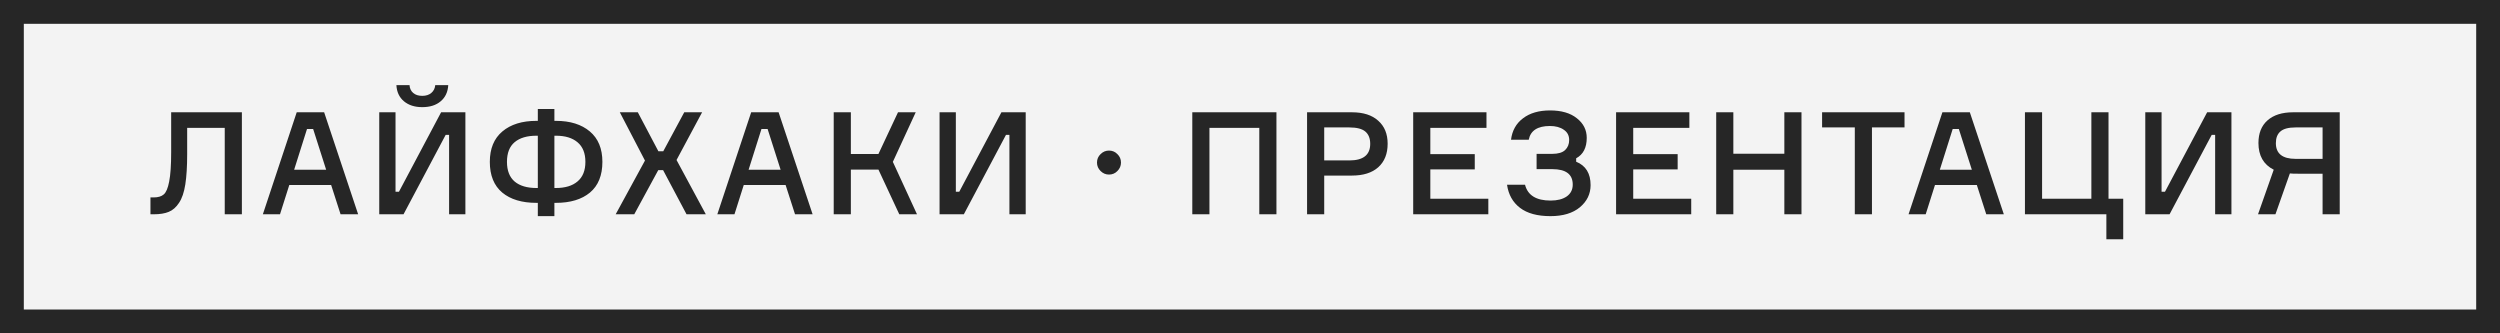 <?xml version="1.0" encoding="UTF-8"?> <svg xmlns="http://www.w3.org/2000/svg" width="210" height="28" viewBox="0 0 210 28" fill="none"><rect x="0" y="0" width="210" height="28" fill="#808080" stroke="none"/> <rect x="1" y="1" width="208" height="26" fill="#F3F3F3"></rect> <path d="M12.638 16.584H12.902C13.278 16.584 13.562 16.5 13.754 16.332C13.954 16.164 14.106 15.804 14.21 15.252C14.322 14.692 14.378 13.868 14.378 12.78V9.432H20.318V18H18.878V10.74H15.722V12.948C15.722 13.98 15.67 14.828 15.566 15.492C15.462 16.156 15.286 16.672 15.038 17.04C14.798 17.408 14.51 17.66 14.174 17.796C13.846 17.932 13.426 18 12.914 18H12.638V16.584ZM28.608 18L27.816 15.54H24.3L23.52 18H22.08L24.924 9.432H27.228L30.084 18H28.608ZM25.788 10.836L24.708 14.256H27.396L26.304 10.836H25.788ZM31.857 9.432H33.224V16.104H33.513L37.053 9.432H39.093V18H37.724V11.328H37.437L33.897 18H31.857V9.432ZM36.56 7.152H37.653C37.62 7.728 37.408 8.18 37.017 8.508C36.633 8.836 36.117 9 35.468 9C34.837 9 34.325 8.836 33.932 8.508C33.541 8.18 33.328 7.728 33.297 7.152H34.401C34.416 7.424 34.52 7.644 34.712 7.812C34.904 7.972 35.157 8.052 35.468 8.052C35.781 8.052 36.032 7.972 36.224 7.812C36.425 7.644 36.536 7.424 36.56 7.152ZM46.569 10.152H46.701C47.893 10.152 48.841 10.448 49.545 11.04C50.249 11.632 50.601 12.484 50.601 13.596C50.601 14.732 50.253 15.592 49.557 16.176C48.861 16.752 47.909 17.04 46.701 17.04H46.569V18.156H45.177V17.04H45.057C43.841 17.04 42.885 16.752 42.189 16.176C41.493 15.592 41.145 14.732 41.145 13.596C41.145 12.484 41.497 11.632 42.201 11.04C42.905 10.448 43.857 10.152 45.057 10.152H45.177V9.156H46.569V10.152ZM45.057 15.792H45.177V11.4H45.057C44.273 11.4 43.665 11.58 43.233 11.94C42.801 12.3 42.585 12.852 42.585 13.596C42.585 14.332 42.801 14.884 43.233 15.252C43.665 15.612 44.273 15.792 45.057 15.792ZM46.569 15.792H46.701C47.477 15.792 48.081 15.608 48.513 15.24C48.953 14.872 49.173 14.324 49.173 13.596C49.173 12.868 48.953 12.32 48.513 11.952C48.081 11.584 47.477 11.4 46.701 11.4H46.569V15.792ZM57.669 18L55.701 14.292H55.293L53.277 18H51.717L54.177 13.488L52.065 9.432H53.577L55.305 12.708H55.713L57.477 9.432H58.977L56.829 13.44L59.289 18H57.669ZM66.783 18L65.991 15.54H62.475L61.695 18H60.255L63.099 9.432H65.403L68.259 18H66.783ZM63.963 10.836L62.883 14.256H65.571L64.479 10.836H63.963ZM70.032 18V9.432H71.472V12.936H73.788L75.432 9.432H76.92L75 13.596L77.028 18H75.54L73.788 14.244H71.472V18H70.032ZM78.923 9.432H80.291V16.104H80.579L84.119 9.432H86.159V18H84.791V11.328H84.503L80.963 18H78.923V9.432ZM93.155 14.664C92.883 14.664 92.647 14.564 92.447 14.364C92.247 14.164 92.147 13.928 92.147 13.656C92.147 13.376 92.247 13.14 92.447 12.948C92.647 12.748 92.883 12.648 93.155 12.648C93.435 12.648 93.671 12.748 93.863 12.948C94.063 13.14 94.163 13.376 94.163 13.656C94.163 13.928 94.063 14.164 93.863 14.364C93.671 14.564 93.435 14.664 93.155 14.664ZM100.153 9.432H107.221V18H105.781V10.74H101.593V18H100.153V9.432ZM109.794 9.432H113.562C114.514 9.432 115.25 9.668 115.77 10.14C116.298 10.604 116.562 11.248 116.562 12.072C116.562 12.92 116.298 13.58 115.77 14.052C115.25 14.516 114.514 14.748 113.562 14.748H111.234V18H109.794V9.432ZM111.234 13.476H113.346C114.514 13.476 115.098 13.012 115.098 12.084C115.098 11.628 114.962 11.284 114.69 11.052C114.418 10.82 113.97 10.704 113.346 10.704H111.234V13.476ZM120.148 16.692H125.02V18H118.708V9.432H124.864V10.74H120.148V12.948H123.88V14.232H120.148V16.692ZM131.81 11.76C131.81 11.384 131.658 11.096 131.354 10.896C131.058 10.688 130.67 10.584 130.19 10.584C129.158 10.584 128.566 10.968 128.414 11.736H126.926C127.022 10.968 127.358 10.368 127.934 9.936C128.51 9.496 129.266 9.276 130.202 9.276C131.162 9.276 131.914 9.496 132.458 9.936C133.01 10.368 133.286 10.916 133.286 11.58C133.286 12.404 132.99 12.976 132.398 13.296V13.584C133.206 13.912 133.61 14.568 133.61 15.552C133.61 16.288 133.31 16.908 132.71 17.412C132.11 17.908 131.286 18.156 130.238 18.156C129.142 18.156 128.29 17.924 127.682 17.46C127.074 16.996 126.71 16.348 126.59 15.516H128.102C128.326 16.404 129.042 16.848 130.25 16.848C130.818 16.848 131.27 16.732 131.606 16.5C131.942 16.26 132.11 15.928 132.11 15.504C132.11 14.64 131.538 14.208 130.394 14.208H129.074V12.924H130.394C130.89 12.924 131.25 12.816 131.474 12.6C131.698 12.384 131.81 12.104 131.81 11.76ZM137.191 16.692H142.063V18H135.751V9.432H141.907V10.74H137.191V12.948H140.923V14.232H137.191V16.692ZM149.885 9.432H151.325V18H149.885V14.256H145.601V18H144.161V9.432H145.601V12.912H149.885V9.432ZM159.98 9.432V10.704H157.244V18H155.804V10.704H153.056V9.432H159.98ZM166.846 18L166.054 15.54H162.538L161.758 18H160.318L163.162 9.432H165.466L168.322 18H166.846ZM164.026 10.836L162.946 14.256H165.634L164.542 10.836H164.026ZM176.935 20.1V18H170.095V9.432H171.535V16.692H175.675V9.432H177.115V16.692H178.351V20.1H176.935ZM180.204 9.432H181.572V16.104H181.86L185.4 9.432H187.44V18H186.072V11.328H185.784L182.244 18H180.204V9.432ZM192.625 9.432H196.537V18H195.097V14.592H193.105C192.713 14.592 192.461 14.584 192.349 14.568L191.137 18H189.673L190.993 14.256C190.137 13.824 189.709 13.076 189.709 12.012C189.709 11.196 189.961 10.564 190.465 10.116C190.977 9.66 191.697 9.432 192.625 9.432ZM195.097 13.344V10.704H192.829C192.237 10.704 191.813 10.816 191.557 11.04C191.301 11.256 191.173 11.584 191.173 12.024C191.173 12.904 191.725 13.344 192.829 13.344H195.097Z" fill="#262626"></path> <rect x="1" y="1" width="208" height="26" stroke="#262626" stroke-width="2"></rect> </svg> 